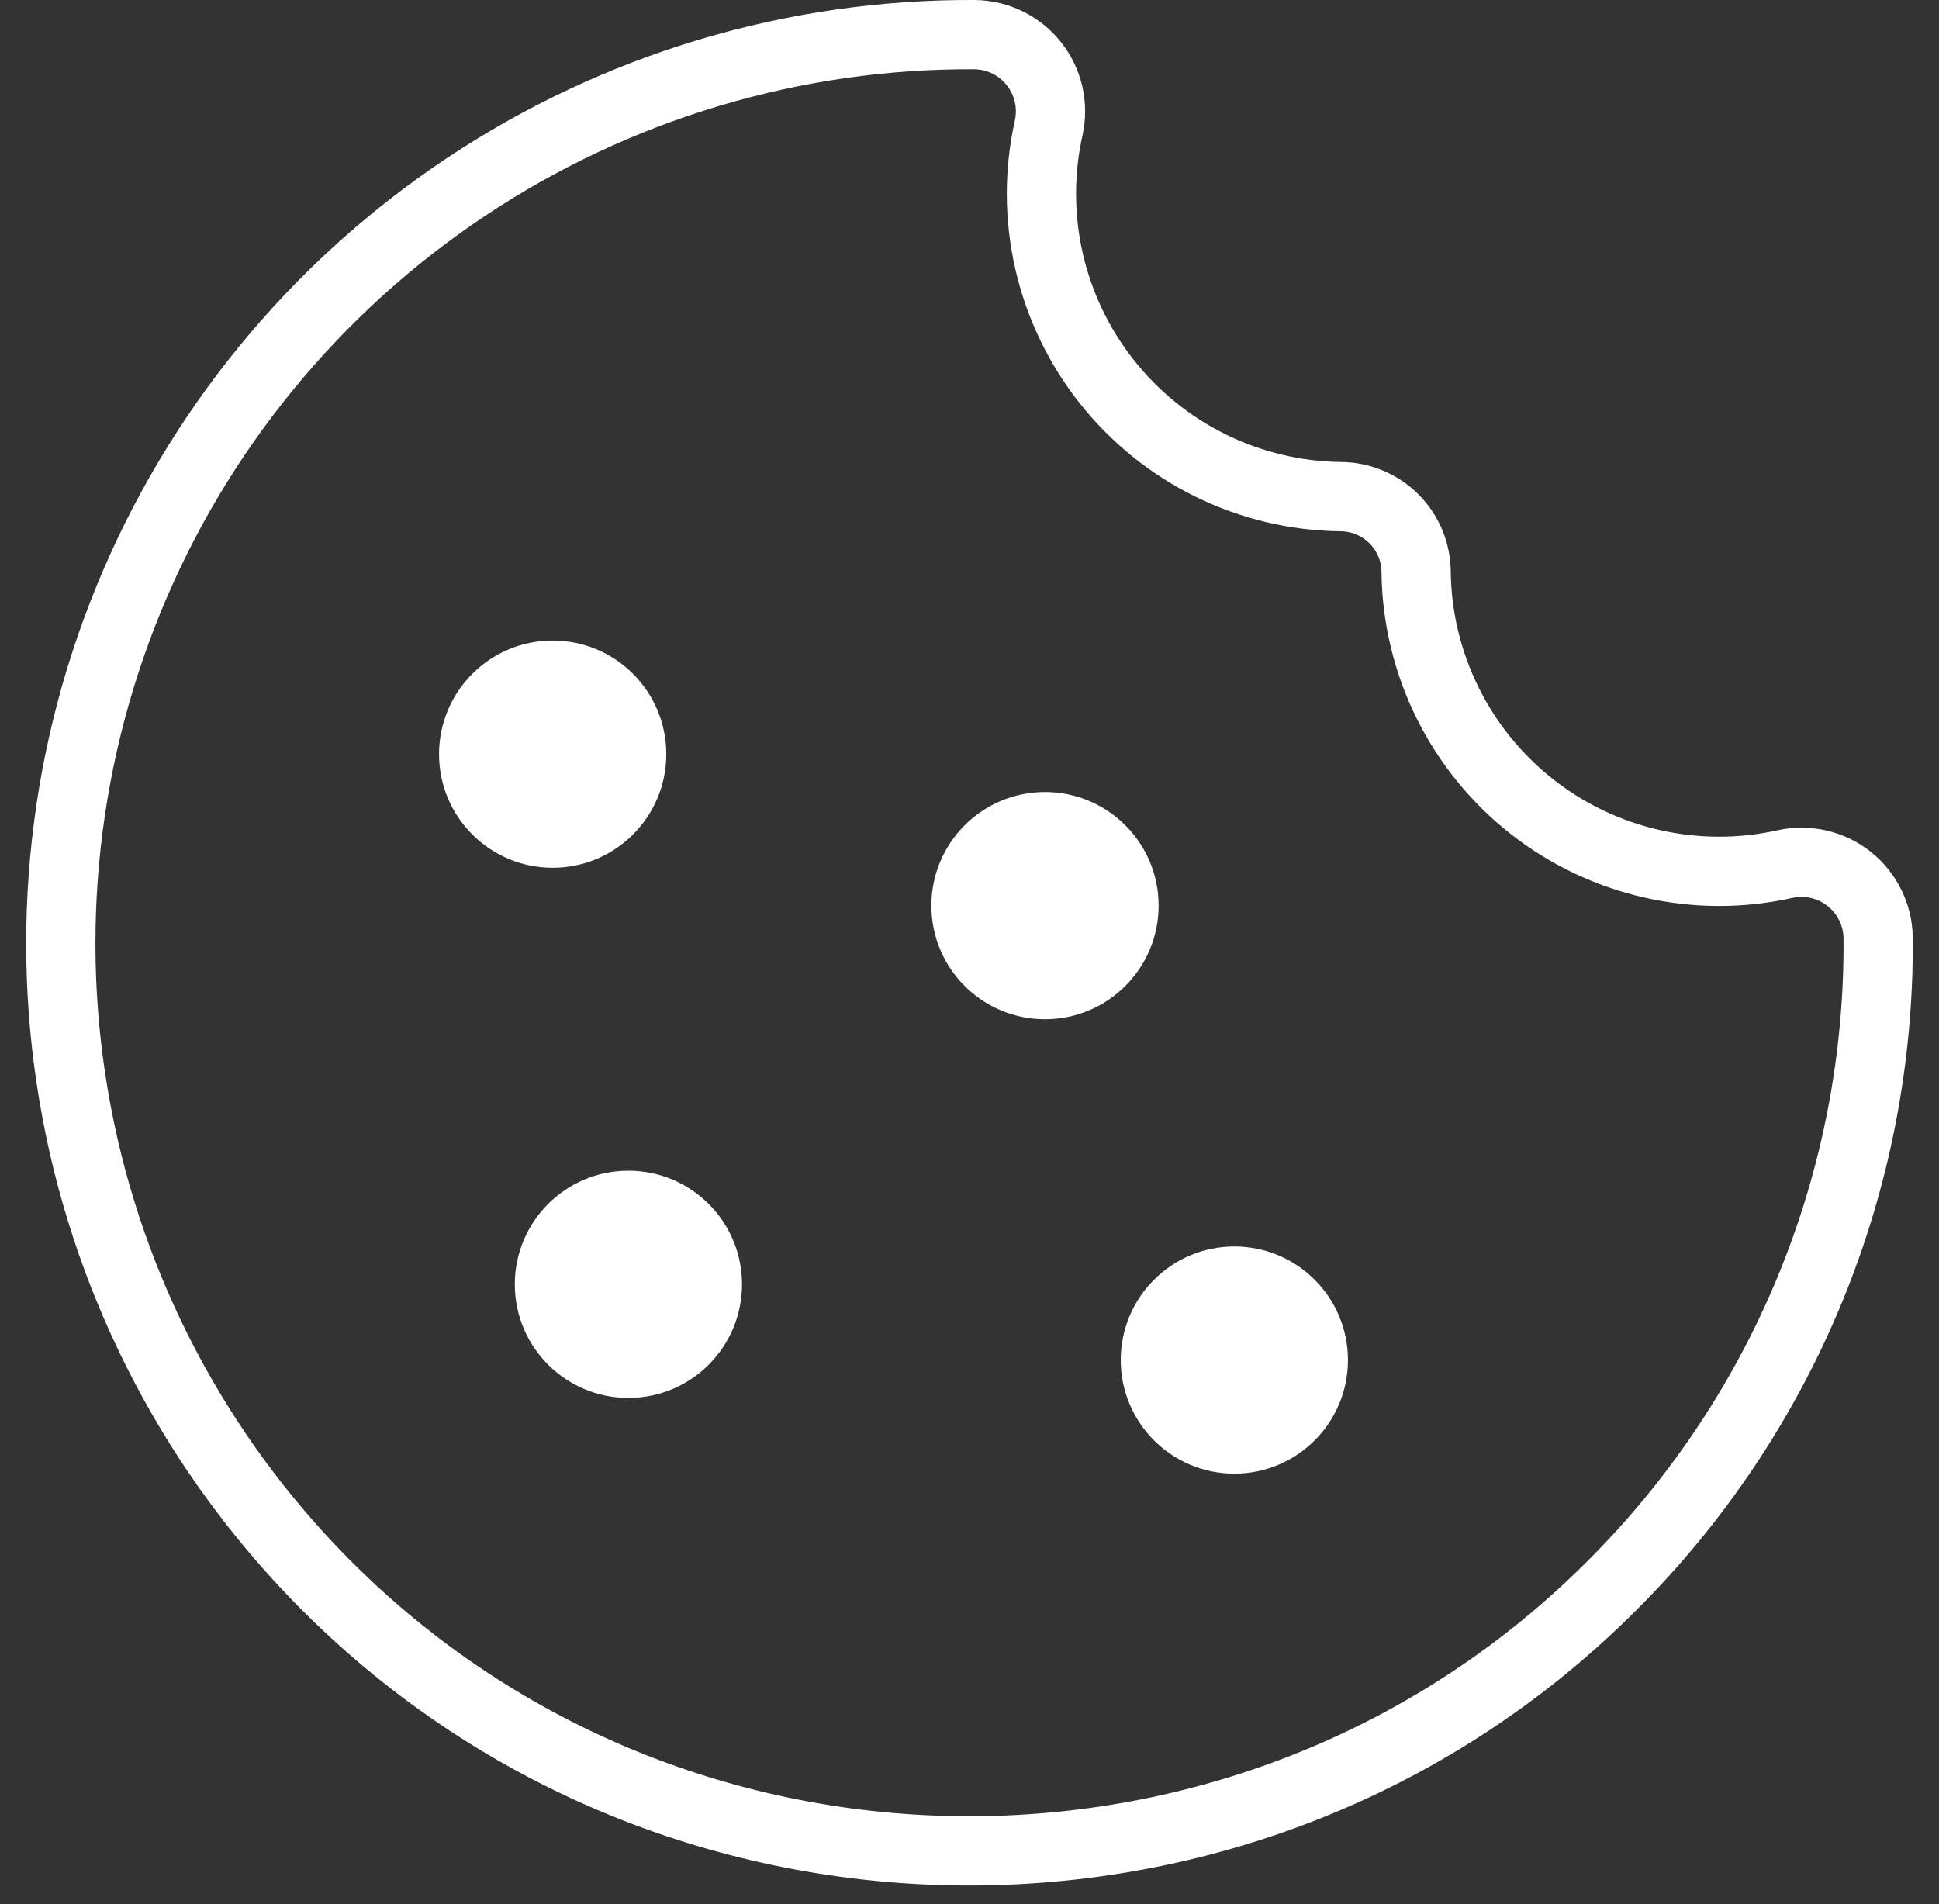 <svg xmlns="http://www.w3.org/2000/svg" width="56" height="55" viewBox="0 0 56 55" fill="none">
  <rect x="0" y="0" width="56" height="55" fill="#333333" stroke="none"/>
  <path d="M54.243 27.087C54.269 30.565 53.6 34.013 52.276 37.229C50.951 40.445 48.999 43.365 46.532 45.817C36.442 55.907 19.926 56.017 9.7 46.063C5.948 42.412 3.373 37.723 2.307 32.598C1.24 27.472 1.731 22.145 3.715 17.301C5.699 12.456 9.087 8.316 13.442 5.411C17.797 2.506 22.922 0.97 28.157 1C28.485 1.005 28.807 1.083 29.101 1.227C29.395 1.372 29.653 1.579 29.857 1.836C30.061 2.092 30.206 2.39 30.281 2.709C30.355 3.028 30.358 3.36 30.29 3.68C30.005 4.951 30.007 6.269 30.296 7.538C30.585 8.807 31.154 9.996 31.961 11.018C32.768 12.04 33.792 12.869 34.96 13.444C36.128 14.02 37.41 14.327 38.712 14.344C39.292 14.344 39.848 14.575 40.258 14.985C40.669 15.395 40.899 15.952 40.899 16.532C40.916 17.834 41.224 19.115 41.8 20.283C42.375 21.451 43.204 22.476 44.225 23.283C45.247 24.09 46.436 24.658 47.706 24.947C48.975 25.236 50.293 25.239 51.563 24.954C51.884 24.885 52.215 24.888 52.534 24.963C52.853 25.038 53.151 25.182 53.408 25.386C53.664 25.59 53.872 25.849 54.016 26.143C54.161 26.437 54.238 26.759 54.243 27.087Z" stroke="white" stroke-width="2" stroke-linecap="round" stroke-linejoin="round"/>
  <path d="M35.649 42.563C37.461 42.563 38.93 41.094 38.93 39.282C38.93 37.47 37.461 36.001 35.649 36.001C33.837 36.001 32.368 37.47 32.368 39.282C32.368 41.094 33.837 42.563 35.649 42.563Z" fill="white"/>
  <path d="M18.149 40.376C19.961 40.376 21.43 38.907 21.43 37.094C21.43 35.282 19.961 33.813 18.149 33.813C16.337 33.813 14.868 35.282 14.868 37.094C14.868 38.907 16.337 40.376 18.149 40.376Z" fill="white"/>
  <path d="M15.961 25.063C17.774 25.063 19.243 23.594 19.243 21.782C19.243 19.97 17.774 18.5 15.961 18.5C14.149 18.5 12.68 19.97 12.68 21.782C12.68 23.594 14.149 25.063 15.961 25.063Z" fill="white"/>
  <path d="M30.18 29.438C31.992 29.438 33.462 27.969 33.462 26.157C33.462 24.345 31.992 22.875 30.18 22.875C28.368 22.875 26.899 24.345 26.899 26.157C26.899 27.969 28.368 29.438 30.18 29.438Z" fill="white"/>
</svg>